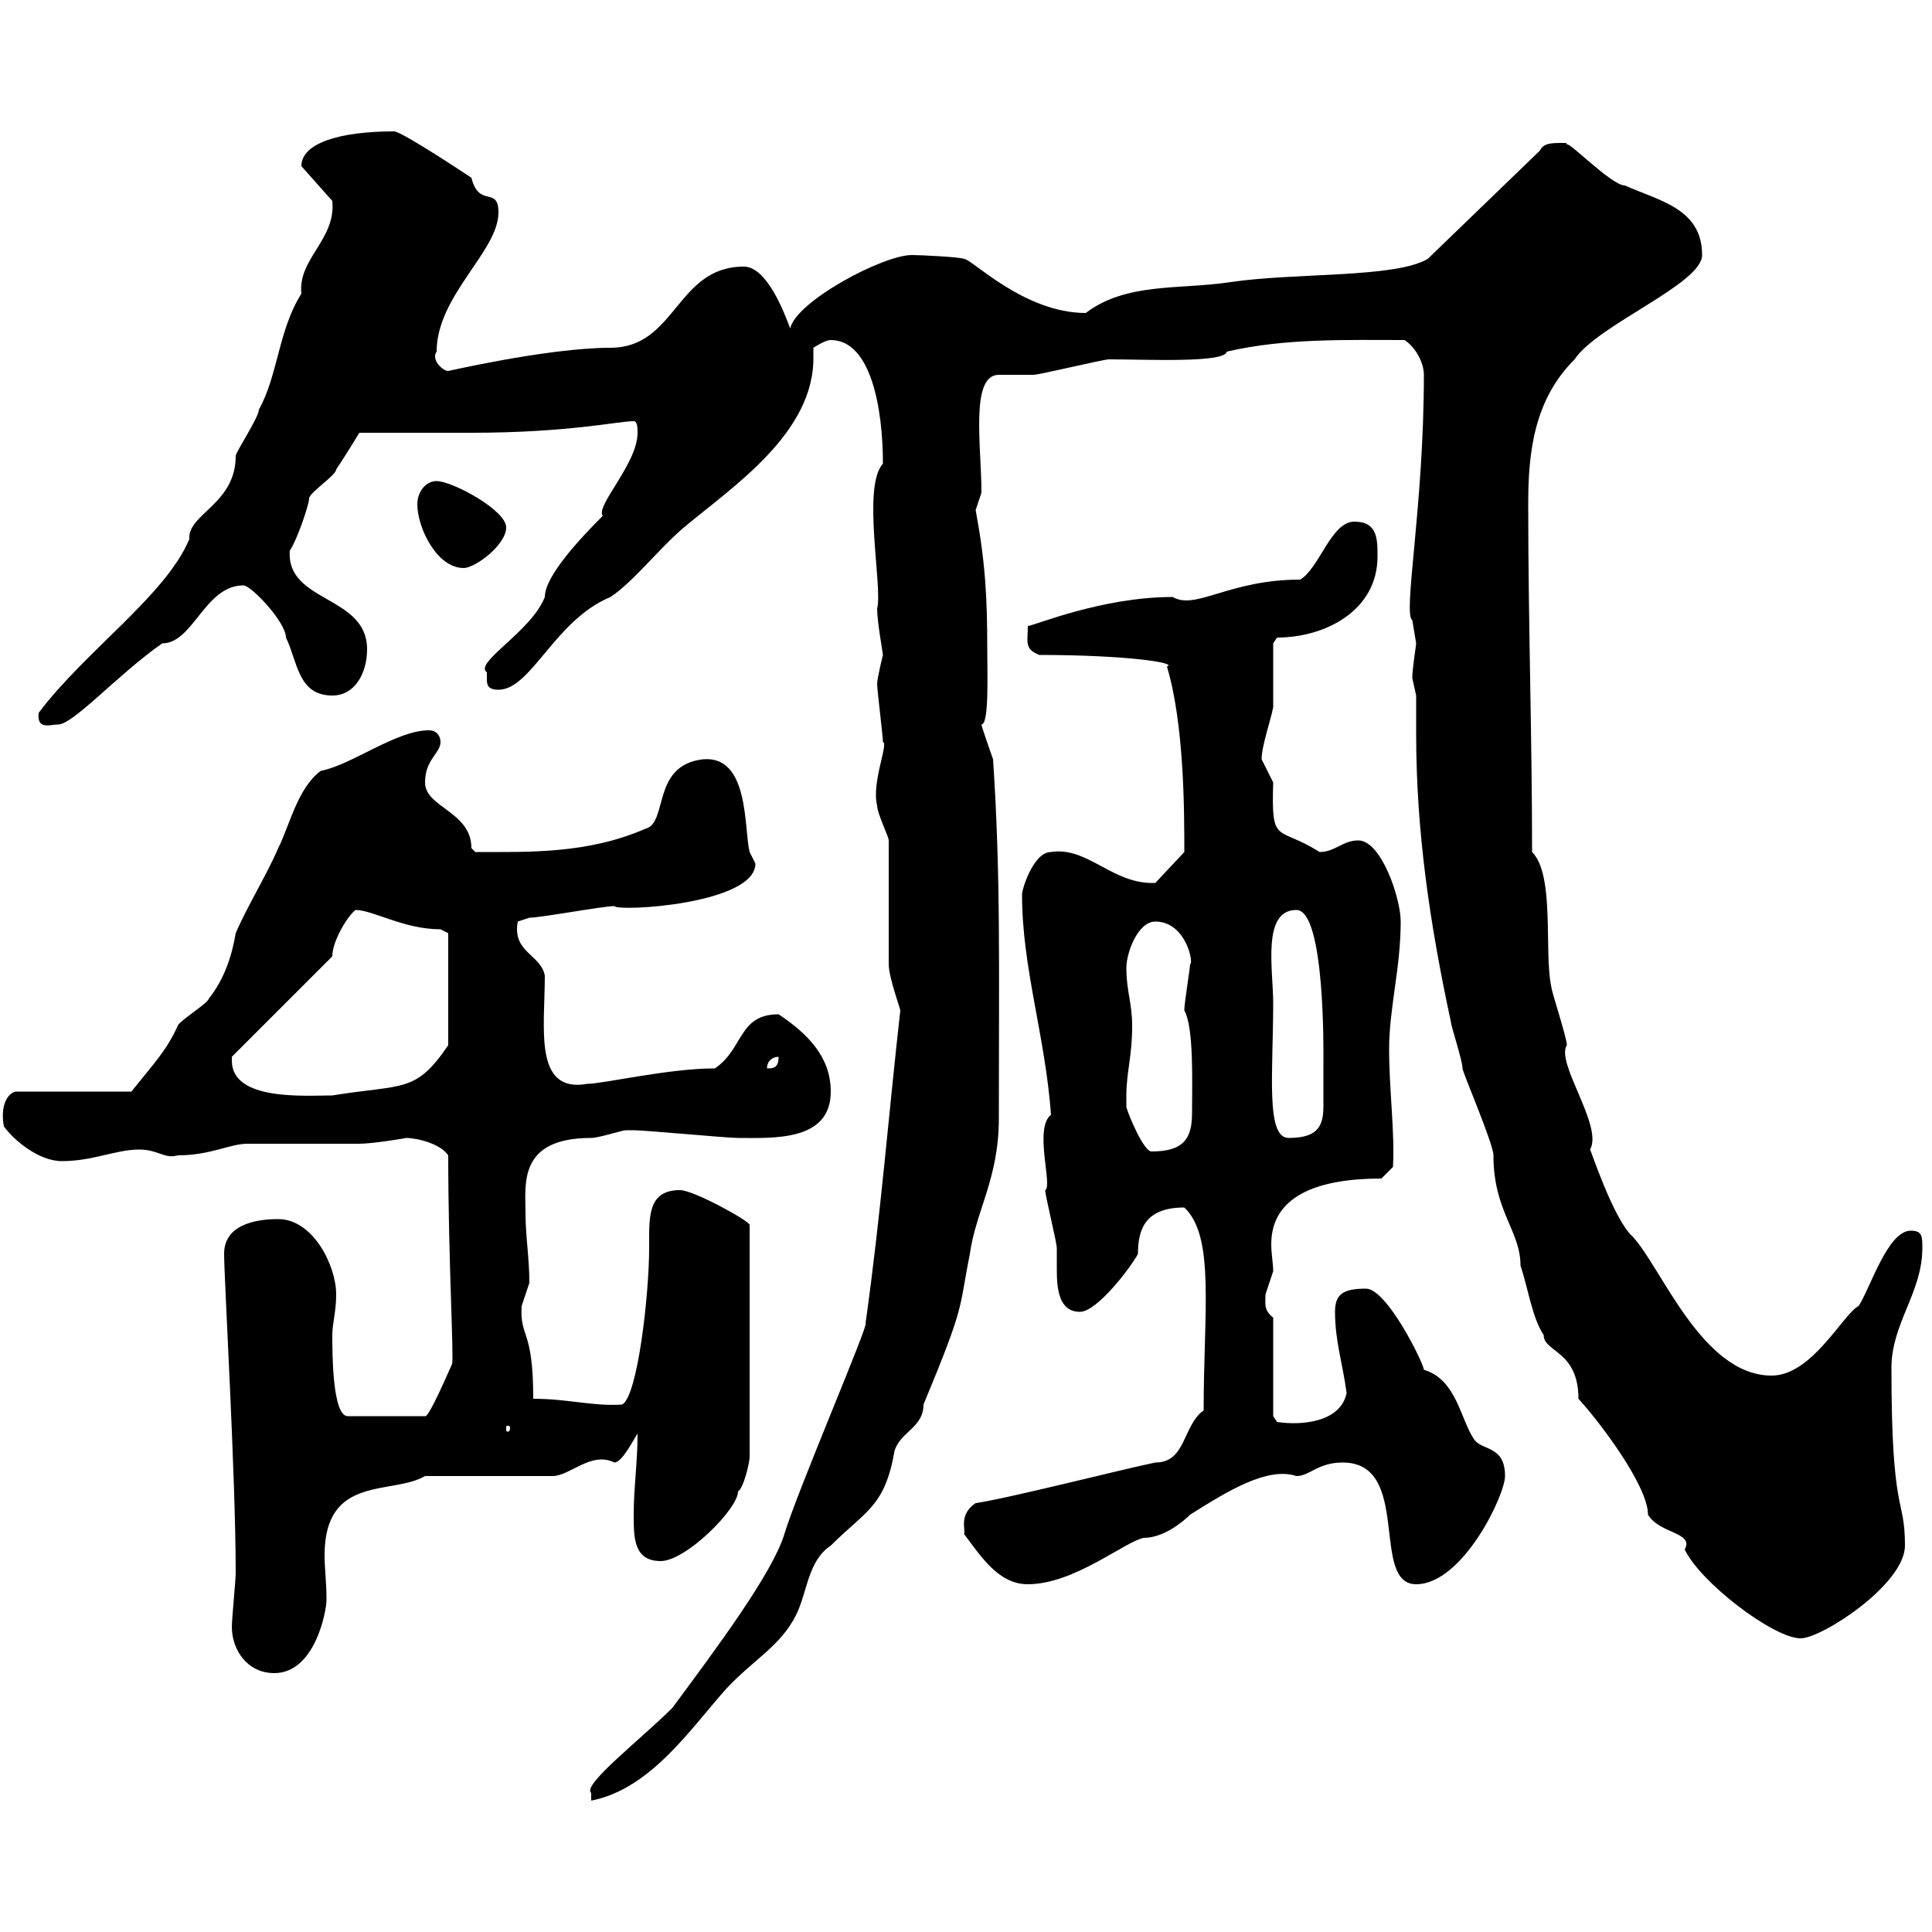 <svg xmlns="http://www.w3.org/2000/svg" xmlns:xlink="http://www.w3.org/1999/xlink" width="300" height="300"><path d="M134.40 205.50C135 205.50 123.90 231.30 121.80 238.20C120 244.20 111.30 255.90 104.40 265.20C99.60 270 90.30 277.20 91.80 278.40C91.80 279.60 91.80 279.60 91.80 279.60C101.10 277.80 107.40 268.20 112.80 262.20C117 257.70 121.20 255.60 123.60 250.80C125.40 247.20 125.40 242.40 129 240C134.40 234.60 137.40 234 138.90 225.30C139.80 222.30 143.40 221.70 143.40 218.10C150 202.20 148.80 203.70 150.60 194.70C151.50 188.10 155.10 183 155.10 173.70C155.10 150 155.40 135.90 154.20 117.90C154.20 117.90 152.40 112.80 152.40 112.50C153.60 112.50 153.30 104.70 153.30 100.80C153.30 92.70 153 87.30 151.50 79.20C151.50 79.20 152.40 76.50 152.40 76.50C152.40 69.30 150.60 58.20 155.10 58.20C156 58.20 159.60 58.20 160.50 58.20C161.40 58.20 171.30 55.80 172.20 55.80C177.90 55.80 190.20 56.40 190.50 54.60C199.50 52.50 209.10 52.80 218.10 52.80C219.90 54 221.10 56.40 221.10 58.20C221.10 78.60 217.80 95.40 219.30 96.30C219.30 96.30 219.90 99.90 219.90 99.90C219.90 100.20 219.30 103.80 219.30 105.30C219.30 105.30 219.90 108 219.90 108C219.90 110.10 219.90 111.90 219.90 114C219.90 129 222 143.40 225.30 158.70C225.30 159.30 227.10 164.70 227.10 165.90C227.10 166.50 231.90 177.60 231.90 179.40C231.90 188.10 236.10 191.10 236.10 196.50C237.30 200.10 237.90 204.60 239.70 207.30C239.70 210 245.10 209.70 245.10 217.20C248.40 220.80 255.90 230.70 255.90 235.20C257.70 238.20 263.10 237.90 261.60 240.60C264 245.70 275.40 254.40 279.60 254.40C282.90 254.40 295.80 246 295.80 240C295.80 232.20 293.70 235.80 293.70 212.40C293.70 205.50 298.50 200.70 298.50 193.80C298.50 192 298.50 191.10 296.70 191.10C293.10 191.10 290.40 200.10 288.60 202.80C286.20 204 281.40 213.60 275.10 213.60C264.30 213.60 258 196.80 253.50 192C250.50 189.30 246.90 178.20 246.90 178.50C249 174.90 241.50 165 243.30 162.30C243.30 161.10 240.90 153.90 240.90 153.30C239.70 147.90 241.50 135.90 237.90 132.30C237.90 114.30 237.30 96.60 237.30 78.30C237.30 70.20 238.20 62.10 244.50 55.80C248.10 50.40 264.30 44.10 264.30 39.60C264.30 32.40 257.70 31.20 252.30 28.80C250.20 28.80 243.30 21.60 243.30 22.50C243.30 22.20 243.30 22.20 242.70 22.20C240.90 22.20 239.70 22.20 239.10 23.40L221.70 40.20C216.60 43.20 201.30 42.30 191.10 43.80C183.30 45 174.90 43.80 168.60 48.60C159 48.60 150.90 40.20 149.70 40.20C149.10 39.90 142.80 39.60 141.60 39.60C137.10 39.60 123.60 46.80 122.70 51C121.80 48.60 119.10 41.40 115.50 41.40C105 41.40 105 54 94.80 54C84.90 54 68.40 57.90 69.60 57.60C68.70 57.60 66.90 55.80 67.80 54.60C67.80 45.90 77.40 39 77.40 33C77.40 28.80 74.40 32.40 73.20 27.60C73.20 27.60 62.40 20.40 61.20 20.40C52.80 20.40 46.80 22.20 46.80 25.80L51.60 31.20C52.20 37.20 46.20 40.20 46.80 45.60C43.20 51.30 43.20 58.20 40.20 63.60C40.20 64.80 36.60 70.20 36.60 70.80C36.60 78.30 29.10 79.80 29.40 83.70C25.80 92.40 13.20 101.10 6 110.70C5.70 113.40 7.80 112.50 9 112.50C11.40 112.50 18.30 104.70 25.20 99.90C30 99.90 31.80 90.90 37.80 90.90C39 90.90 44.40 96.60 44.40 99C46.20 102.60 46.20 108 51.60 108C55.20 108 57 104.40 57 100.80C57 92.40 44.40 93.60 45 85.50C46.20 83.70 48 78.30 48 77.40C48 76.50 52.20 73.80 52.20 72.90C54 70.20 55.80 67.20 55.80 67.20C58.80 67.20 70.20 67.20 73.20 67.20C88.20 67.20 96 65.40 98.40 65.40C99 65.40 99 66.60 99 67.20C99 72 92.40 78.60 93.60 80.10C90.30 83.40 84.60 89.40 84.60 92.70C82.50 98.10 73.50 102.90 75.60 104.40C75.60 104.40 75.60 104.40 75.60 105.30C75.60 106.20 75.60 107.10 77.40 107.10C82.50 107.10 86.10 96.30 94.80 92.70C98.40 90.30 102.30 85.20 106.20 81.90C113.70 75.60 126.60 67.20 126.30 55.20C126.30 54.90 126.30 54.30 126.30 54C126.30 54 128.10 52.80 129 52.80C135.30 52.80 137.10 63.60 137.10 72C133.80 75.60 137.10 91.20 136.20 94.50C136.20 96.60 137.10 101.40 137.10 101.70C137.10 101.70 136.20 105.30 136.20 106.20C136.20 107.10 137.10 114.30 137.10 115.20C138 115.50 135.30 121.50 136.20 125.10C136.20 126.30 138 129.90 138 130.50L138 149.70C138 151.80 139.80 156.60 139.80 156.90C138 172.80 136.80 188.40 134.40 205.50ZM36 252.60C36 256.20 38.40 259.80 42.60 259.80C48.90 259.80 50.70 250.20 50.70 248.40C50.70 245.70 50.40 243.60 50.40 241.50C50.40 228.90 60.90 232.20 66 229.20L85.80 229.20C88.50 229.20 91.80 225.30 95.40 227.10C96.60 227.10 98.40 223.50 99 222.60C99 227.10 98.40 231 98.40 235.20C98.40 238.80 98.40 242.40 102.60 242.40C106.50 242.40 114.60 234.30 114.60 231.60C115.50 231 116.40 227.10 116.40 226.20L116.40 190.20C116.40 189.60 107.70 184.80 105.60 184.80C100.50 184.80 100.80 189 100.80 193.80C100.80 201 99 216.90 96.60 218.10C92.10 218.40 88.20 217.20 82.80 217.20C82.80 206.10 80.70 207.90 81 202.80C81 202.80 82.20 199.20 82.20 199.20C82.20 195.30 81.60 192 81.60 188.40C81.60 183.90 80.40 176.70 91.80 176.70C93 176.70 96.60 175.50 97.20 175.50C98.40 175.50 98.40 175.50 98.40 175.50C100.20 175.50 112.80 176.70 114.60 176.70C120 176.70 129 177.30 129 169.50C129 164.10 125.40 160.50 120.90 157.50C114.60 157.50 115.50 162.90 111 165.90C103.80 165.90 93.60 168.30 91.20 168.30C82.80 169.80 84.60 159.60 84.60 151.50C84 148.20 79.50 147.90 80.40 143.10C80.40 143.10 82.20 142.50 82.20 142.50C84 142.50 93.60 140.70 95.40 140.70C96 141.60 117.30 140.40 117.30 134.10C117.30 134.10 116.40 132.30 116.40 132.30C115.50 128.70 116.40 117.30 109.20 117.90C101.10 118.80 103.80 127.80 100.20 128.70C91.20 132.60 82.20 132.30 73.80 132.30C73.80 132.30 73.20 131.70 73.20 131.70C73.20 126 66 125.40 66 121.50C66 117.90 68.40 117 68.40 115.20C68.40 114.30 67.80 113.40 66.60 113.40C61.50 113.40 54.60 118.80 49.80 119.70C46.20 122.40 45 128.10 43.20 131.70C41.40 135.90 38.40 140.70 36.60 144.90C36 148.50 34.80 152.10 32.40 155.10C32.40 155.70 27.60 158.70 27.60 159.30C25.80 163.20 24 165 20.40 169.50L2.40 169.50C1.20 169.80 0 171.60 0.60 174.90C2.10 177 6 180.30 9.60 180.30C14.40 180.30 18 178.50 21.60 178.50C24.60 178.50 25.50 180 27.60 179.40C32.70 179.40 35.70 177.60 38.40 177.60C40.20 177.60 54 177.60 55.80 177.60C57.90 177.60 63.30 176.70 63 176.70C64.80 176.70 68.40 177.60 69.60 179.40C69.60 195.30 70.50 210.90 70.20 211.80C69.90 212.40 66.60 220.20 66 219.90L54 219.90C51.60 219.90 51.60 210 51.60 207.30C51.60 205.50 52.20 203.70 52.20 201C52.20 196.50 48.60 189.30 43.20 189.30C39.60 189.30 34.80 190.20 34.80 194.70C34.80 198.60 36.60 229.20 36.60 244.20C36.60 245.40 36 251.40 36 252.60ZM149.70 238.20C152.40 241.80 155.10 246 159.60 246C166.80 246 174.60 239.40 177.60 238.80C180.60 238.80 183.60 236.40 184.80 235.20C190.50 231.60 196.80 227.70 201.30 229.20C203.40 229.20 204.60 227.10 208.50 227.10C219.30 227.10 212.70 246 219.90 246C227.10 246 233.70 232.20 233.70 229.20C233.70 224.40 230.10 225.30 228.90 223.50C226.80 220.50 226.20 214.20 221.10 212.70C221.10 211.80 215.40 200.10 212.10 200.10C208.50 200.10 207.30 201 207.30 203.70C207.30 208.20 208.50 211.80 209.10 216.30C208.20 220.80 202.20 221.40 198.30 220.80C198.30 220.80 197.70 219.90 197.70 219.90L197.70 204.60C196.20 203.40 196.50 202.50 196.50 201C196.50 201 197.70 197.40 197.70 197.40C197.70 196.20 197.40 194.70 197.40 193.20C197.40 185.70 204.60 183 214.50 183L216.30 181.20C216.60 175.80 215.70 169.20 215.70 162.90C215.70 156.60 217.50 150.30 217.50 143.10C217.50 139.50 214.50 130.50 210.90 130.50C208.50 130.50 207.30 132.30 204.90 132.30C198.30 128.10 197.40 131.40 197.70 121.50C197.70 121.50 195.90 117.90 195.90 117.90C195.90 115.80 197.40 111.60 197.70 109.80C197.70 108 197.70 101.70 197.70 99.90L198.30 99C205.80 99 213.90 94.80 213.90 86.40C213.90 83.70 213.90 81 210.30 81C206.70 81 204.90 88.20 201.90 90C190.80 90 185.70 94.80 182.10 92.70C171 92.70 160.50 97.20 159.60 97.20C159.60 99.60 159 100.80 161.40 101.70C174.60 101.70 183 102.90 181.20 103.50C183.90 112.50 183.90 126 183.90 132.30L179.40 137.10C172.80 137.40 168.90 131.40 163.20 132.30C160.50 132.30 158.70 138 158.70 138.90C158.70 150.30 162.30 160.80 163.20 173.10C160.50 175.20 163.50 184.20 162.30 184.80C162.30 185.70 164.10 192.90 164.10 193.80C164.10 194.70 164.10 195.60 164.10 197.10C164.10 200.10 164.40 203.70 167.70 203.70C170.40 203.70 175.80 196.50 176.70 194.70C176.70 190.80 177.90 187.50 183.90 187.50C188.70 192 186.90 203.70 186.90 219C183.60 221.40 184.20 227.10 179.40 227.10C174.90 228 156 232.80 151.50 233.40C148.80 235.20 150 237.60 149.70 238.20ZM79.20 221.70C79.20 222.30 78.90 222.30 78.90 222.30C78.60 222.30 78.60 222.30 78.60 221.70C78.60 221.40 78.60 221.40 78.90 221.40C78.90 221.40 79.20 221.40 79.20 221.70ZM174.90 170.10C174.90 166.50 175.80 164.10 175.80 159.30C175.80 155.70 174.90 153.90 174.90 150.30C174.90 147.90 176.70 143.10 179.40 143.10C184.20 143.10 185.40 149.70 184.80 149.70C184.80 150.30 183.90 155.70 183.90 156.90C185.40 159.60 185.10 168 185.10 172.80C185.10 176.70 183.90 178.80 178.80 178.80C177.60 178.80 175.20 173.10 174.90 171.90C174.90 171.90 174.90 170.10 174.90 170.10ZM197.70 155.70C197.70 150.60 195.90 141.30 201.30 141.30C205.80 141.30 205.50 163.80 205.50 164.70C205.50 166.50 205.50 169.80 205.50 171.60C205.50 174.60 204.90 176.70 200.10 176.70C196.50 176.70 197.70 166.50 197.70 155.70ZM36 164.70C36 164.70 36 164.10 36 164.10L51.60 148.50C51.60 146.10 54 142.20 55.20 141.30C57.90 141.30 62.70 144.30 68.40 144.30L69.60 144.90L69.60 162.30C64.50 169.80 62.70 168.30 51.60 170.10C47.40 170.10 36 171 36 164.70ZM120.90 164.10C120.90 165.90 120 165.90 119.10 165.90C119.10 164.70 120 164.10 120.90 164.10ZM64.80 78.30C64.80 81.90 67.80 88.20 72 88.20C73.80 88.20 78.60 84.60 78.60 81.90C78.60 79.20 70.20 74.70 67.80 74.70C66 74.70 64.80 76.50 64.80 78.30Z"/></svg>